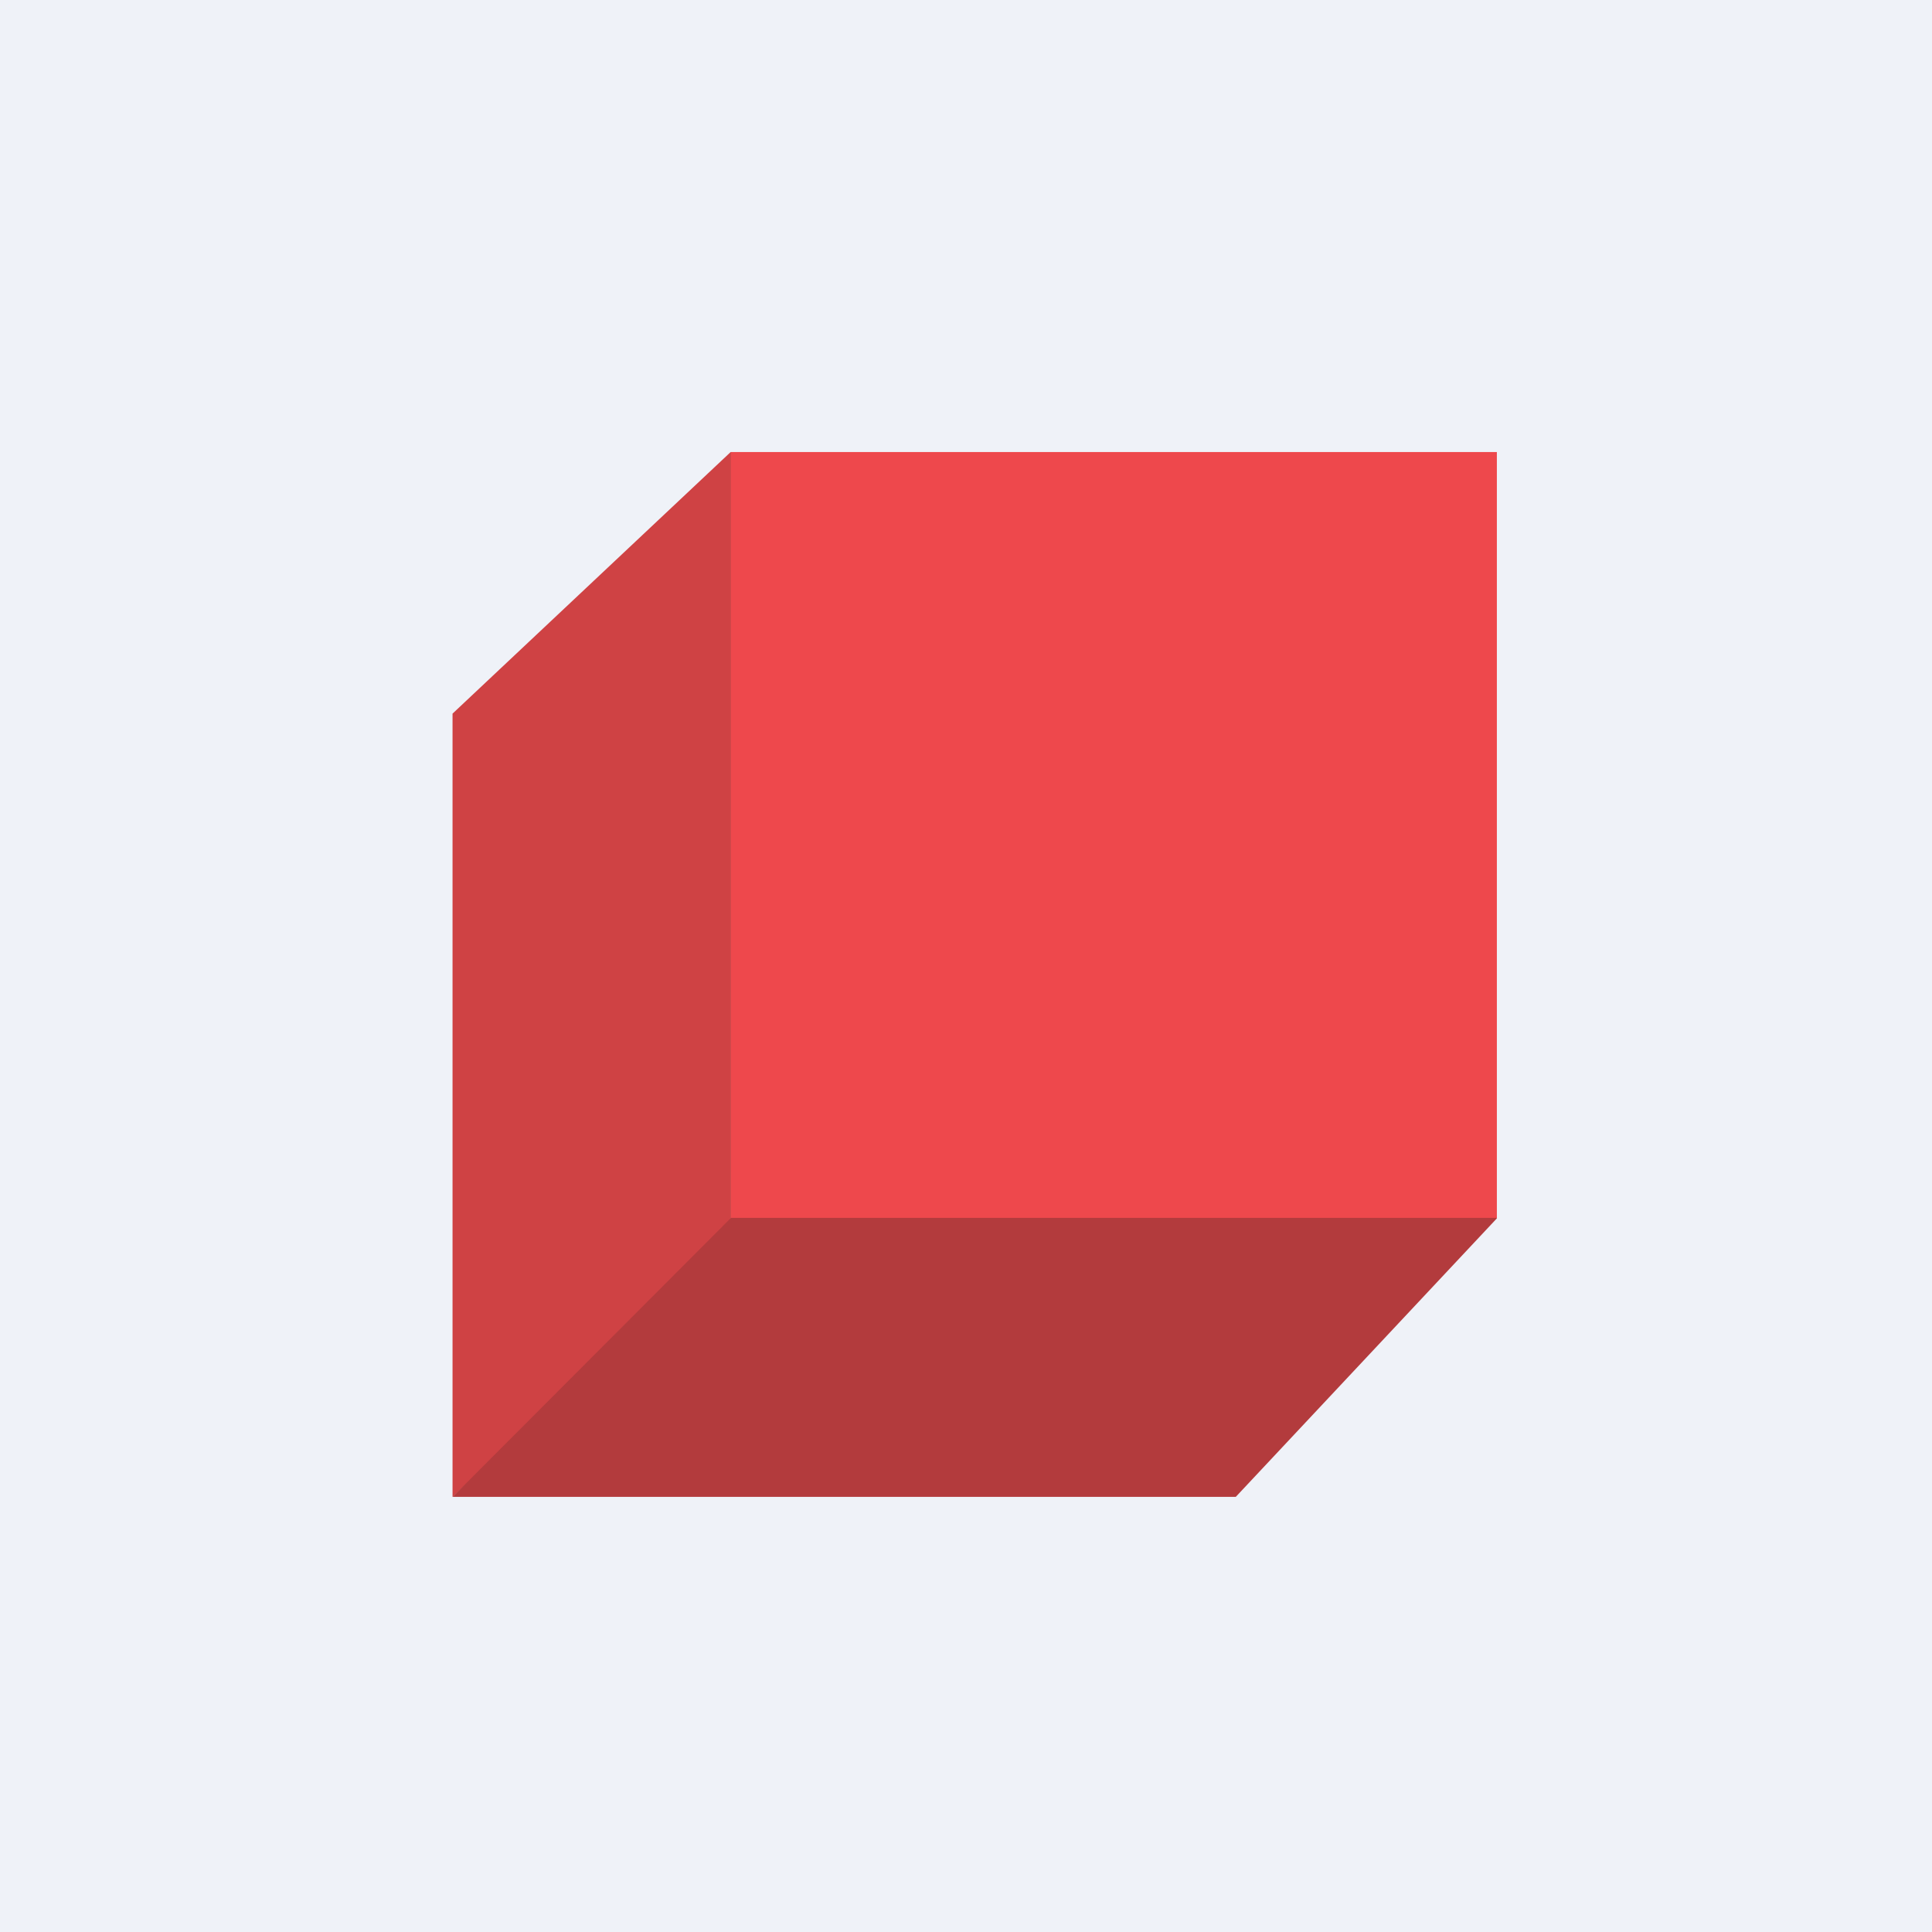 <?xml version="1.0" encoding="UTF-8"?>
<!-- generated by Finnhub -->
<svg viewBox="0 0 55.5 55.5" xmlns="http://www.w3.org/2000/svg">
<path d="M 0,0 H 55.5 V 55.5 H 0 Z" fill="rgb(239, 242, 248)"/>
<path d="M 20.99,12.985 H 43 V 35 H 21 Z" fill="rgb(238, 72, 76)"/>
<path d="M 20.99,12.985 L 13,20.5 V 43 L 21,35.5 V 13 Z" fill="rgb(207, 66, 68)"/>
<path d="M 42.99,34.985 H 21 L 13,43 H 35.5 L 43,35 Z" fill="rgb(179, 59, 61)"/>
</svg>
